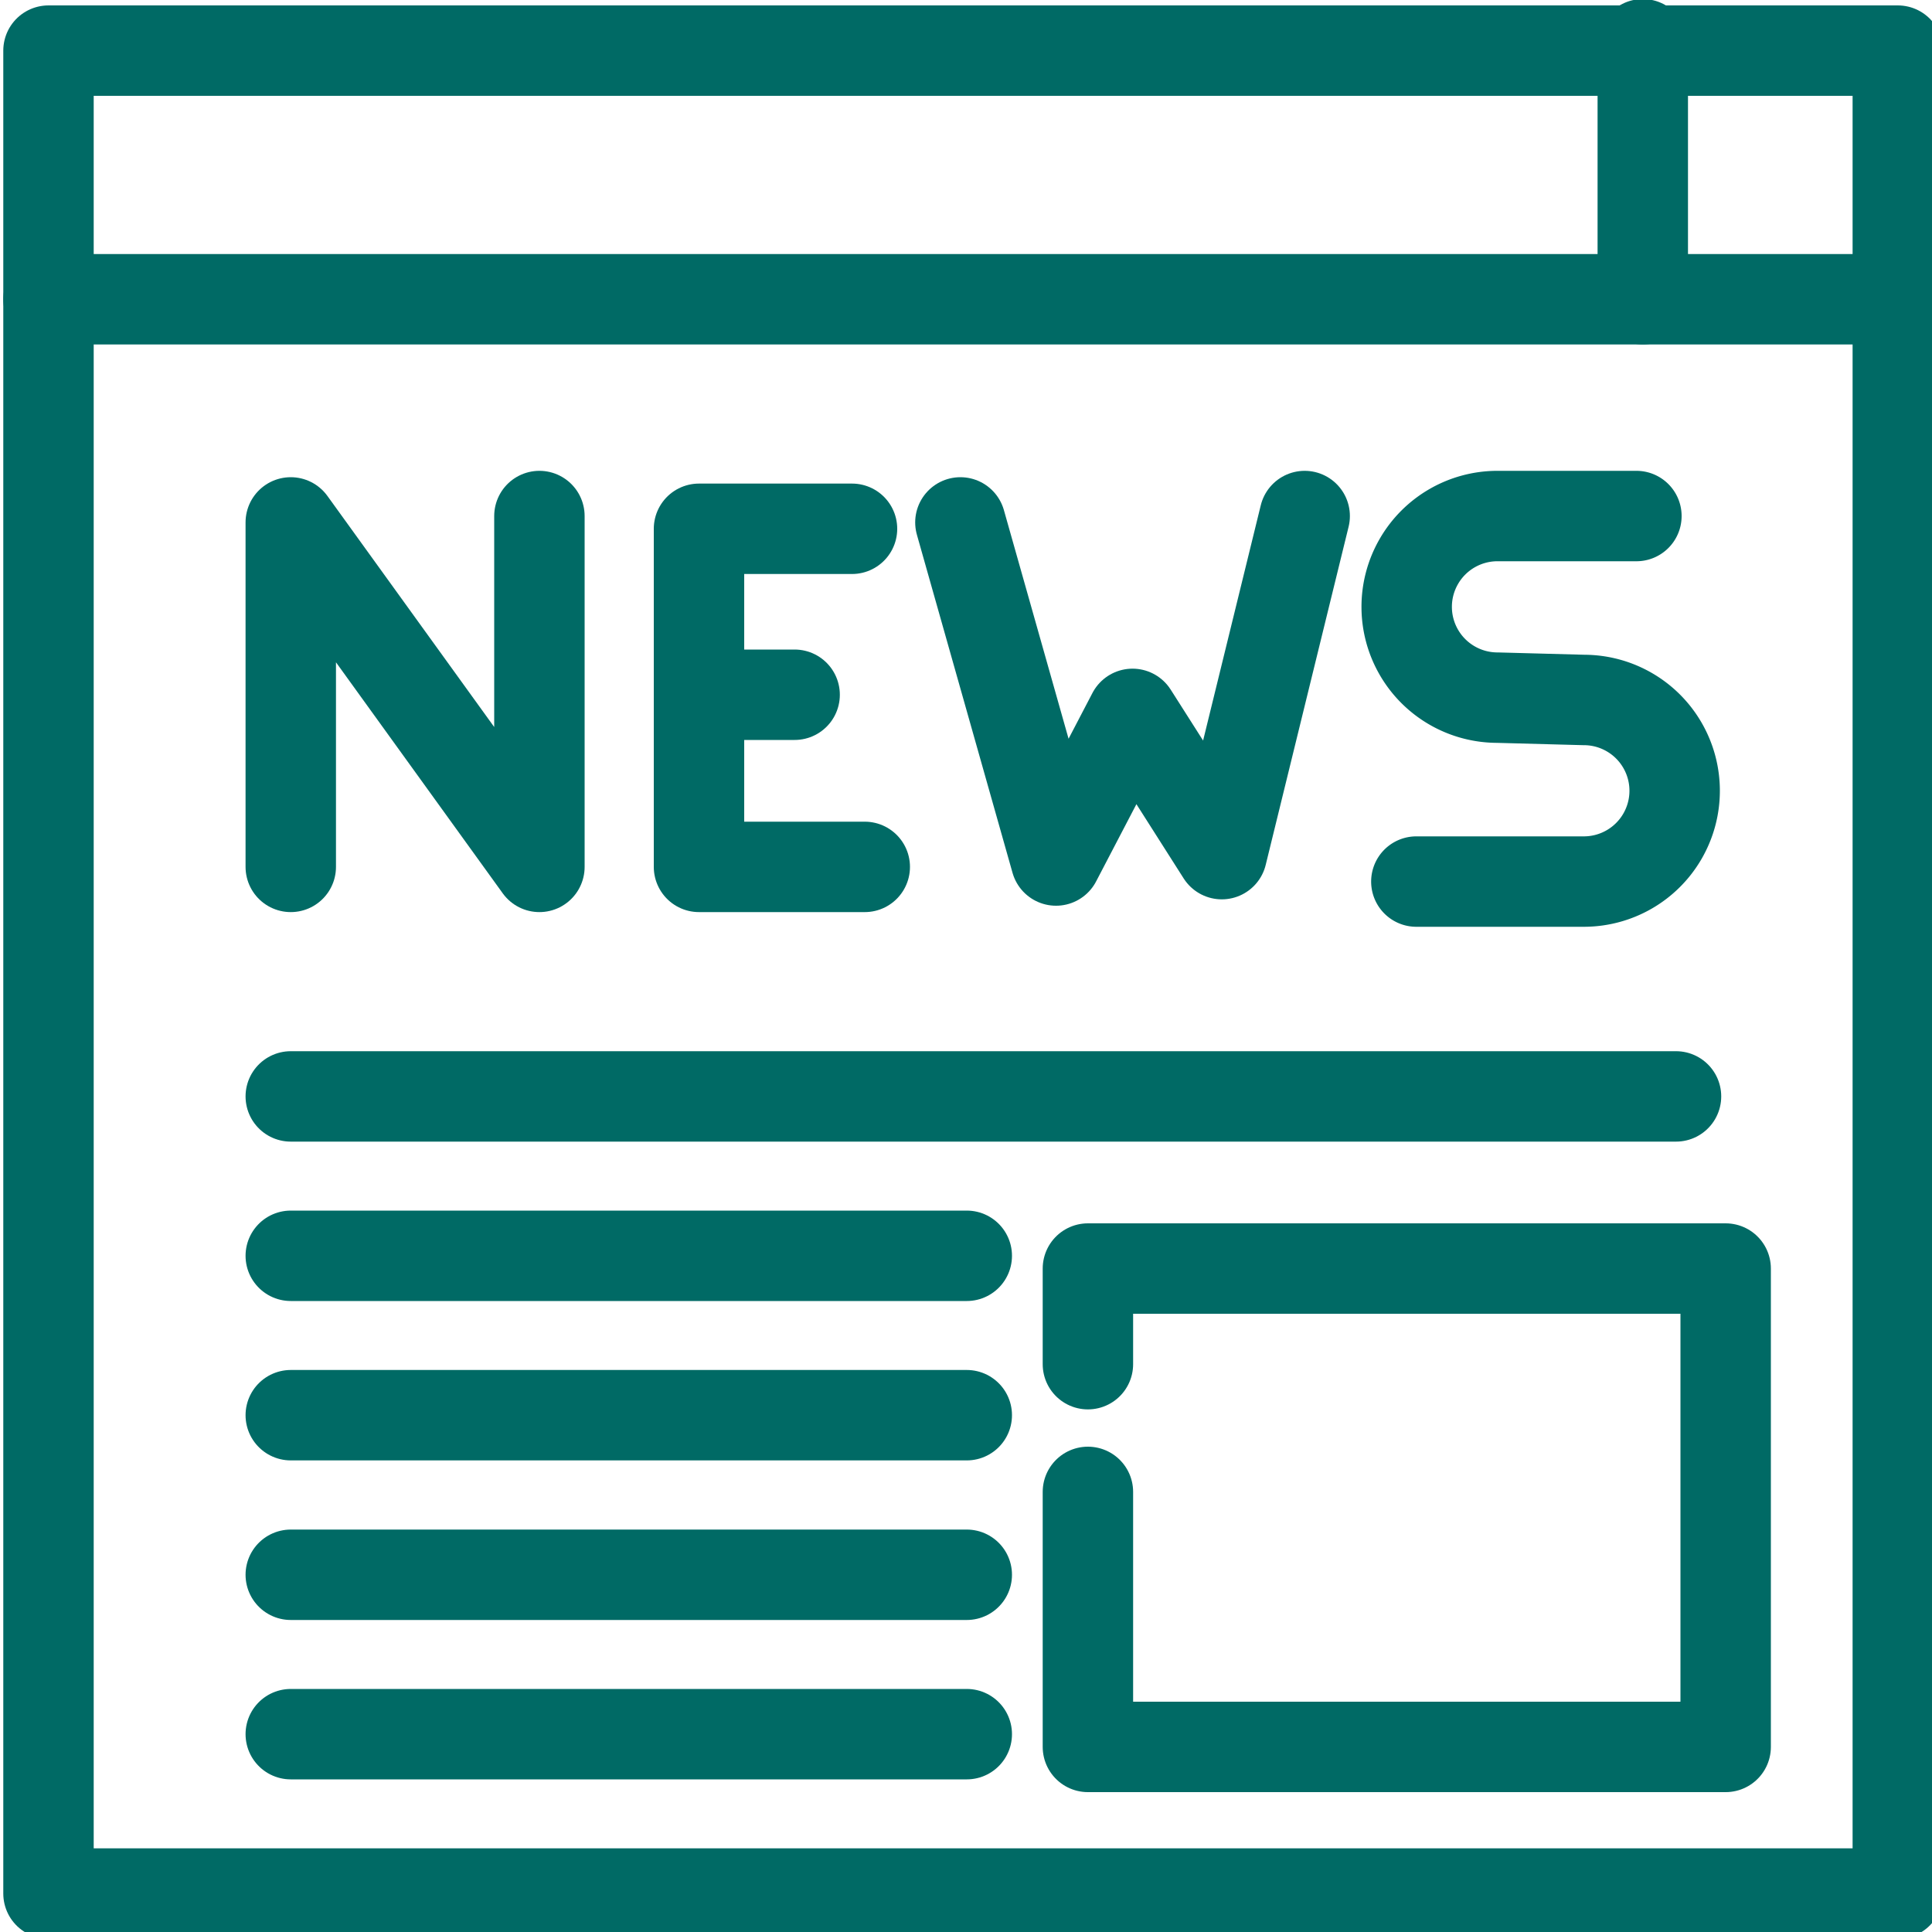 <svg viewBox="0 0 100 100" xmlns="http://www.w3.org/2000/svg"><g fill="none" stroke="#006a65" stroke-linecap="round" stroke-linejoin="round" stroke-width="4.68"><path d="m2.51 2.62h95.72v95.39h-95.72z"/><path d="m2.51 15.49h95.72"/><path d="m85.03 2.29v13.2"/><path d="m15.05 89.76h34.99"/><path d="m15.05 81.51h34.99"/><path d="m15.05 73.25h34.99"/><path d="m15.05 65h34.99"/><path d="m15.05 56.75h71.7"/><path d="m56.31 77.22v13.2h33.01v-24.76h-33.01v4.95"/><path d="m15.05 44.87v-17.83l12.87 17.83v-18.16"/><path d="m44.76 44.87h-8.58v-17.5h7.92"/><path d="m36.18 35.96h4.95"/><path d="m49.71 27.04 4.95 17.5 3.96-7.59 4.62 7.26 4.29-17.5"/><path d="m84.7 26.71h-7.19a4.7 4.7 0 0 0 0 9.4l4.47.12a4.7 4.7 0 1 1 0 9.4h-8.67"/></g></svg>